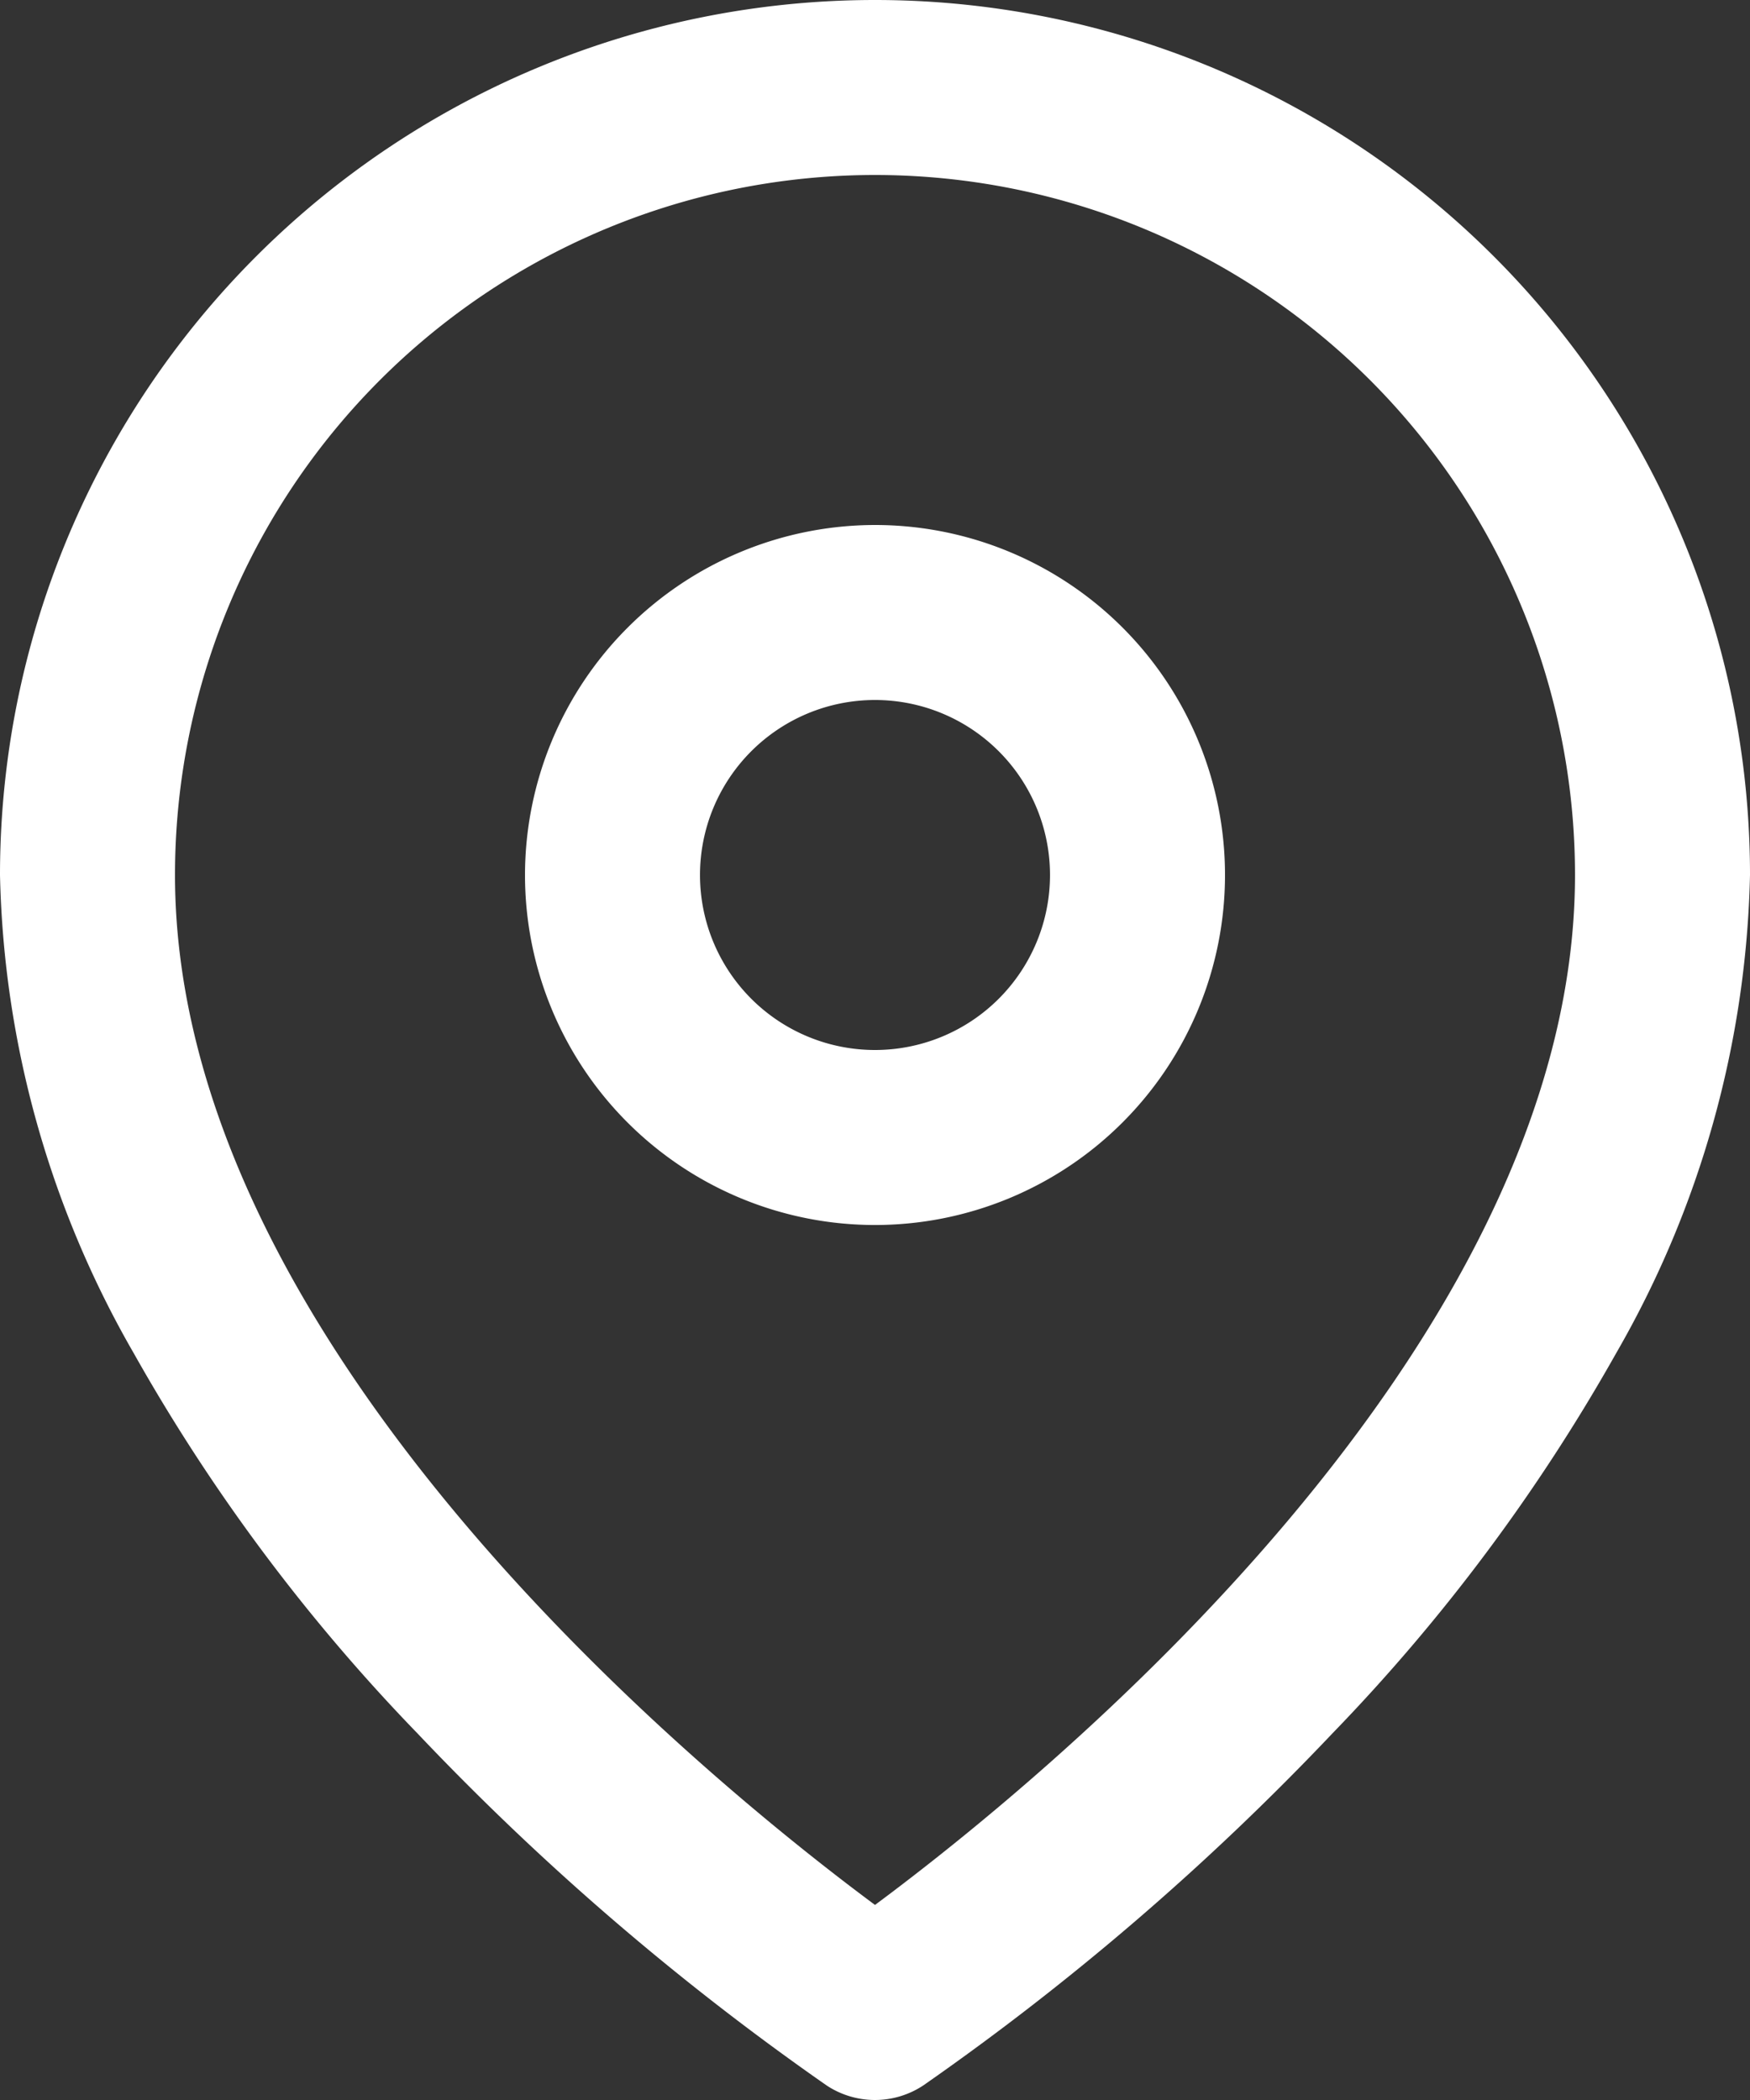 <svg xmlns="http://www.w3.org/2000/svg" width="30" height="36" viewBox="0 0 30 36">
  <rect x="0" y="0" width="30" height="36" fill="#333333" stroke="none"/>
  <g id="Icon_feather-map-pin" data-name="Icon feather-map-pin" transform="translate(-3)">
    <path id="Tracé_9" data-name="Tracé 9" d="M18,0A15,15,0,0,1,33,15a17.142,17.142,0,0,1-2.293,8.195,31.741,31.741,0,0,1-4.869,6.524,45.515,45.515,0,0,1-7.007,6.029,1.5,1.5,0,0,1-1.664,0,45.515,45.515,0,0,1-7.007-6.029,31.741,31.741,0,0,1-4.869-6.524A17.142,17.142,0,0,1,3,15,15,15,0,0,1,18,0Zm0,32.656C20.845,30.545,30,23.12,30,15A12,12,0,0,0,6,15C6,23.12,15.155,30.545,18,32.656Z" fill="#fff"/>
    <path id="Tracé_10" data-name="Tracé 10" d="M18,9a6,6,0,1,1-6,6A6.007,6.007,0,0,1,18,9Zm0,9a3,3,0,1,0-3-3A3,3,0,0,0,18,18Z" fill="#fff"/>
  </g>
</svg>

